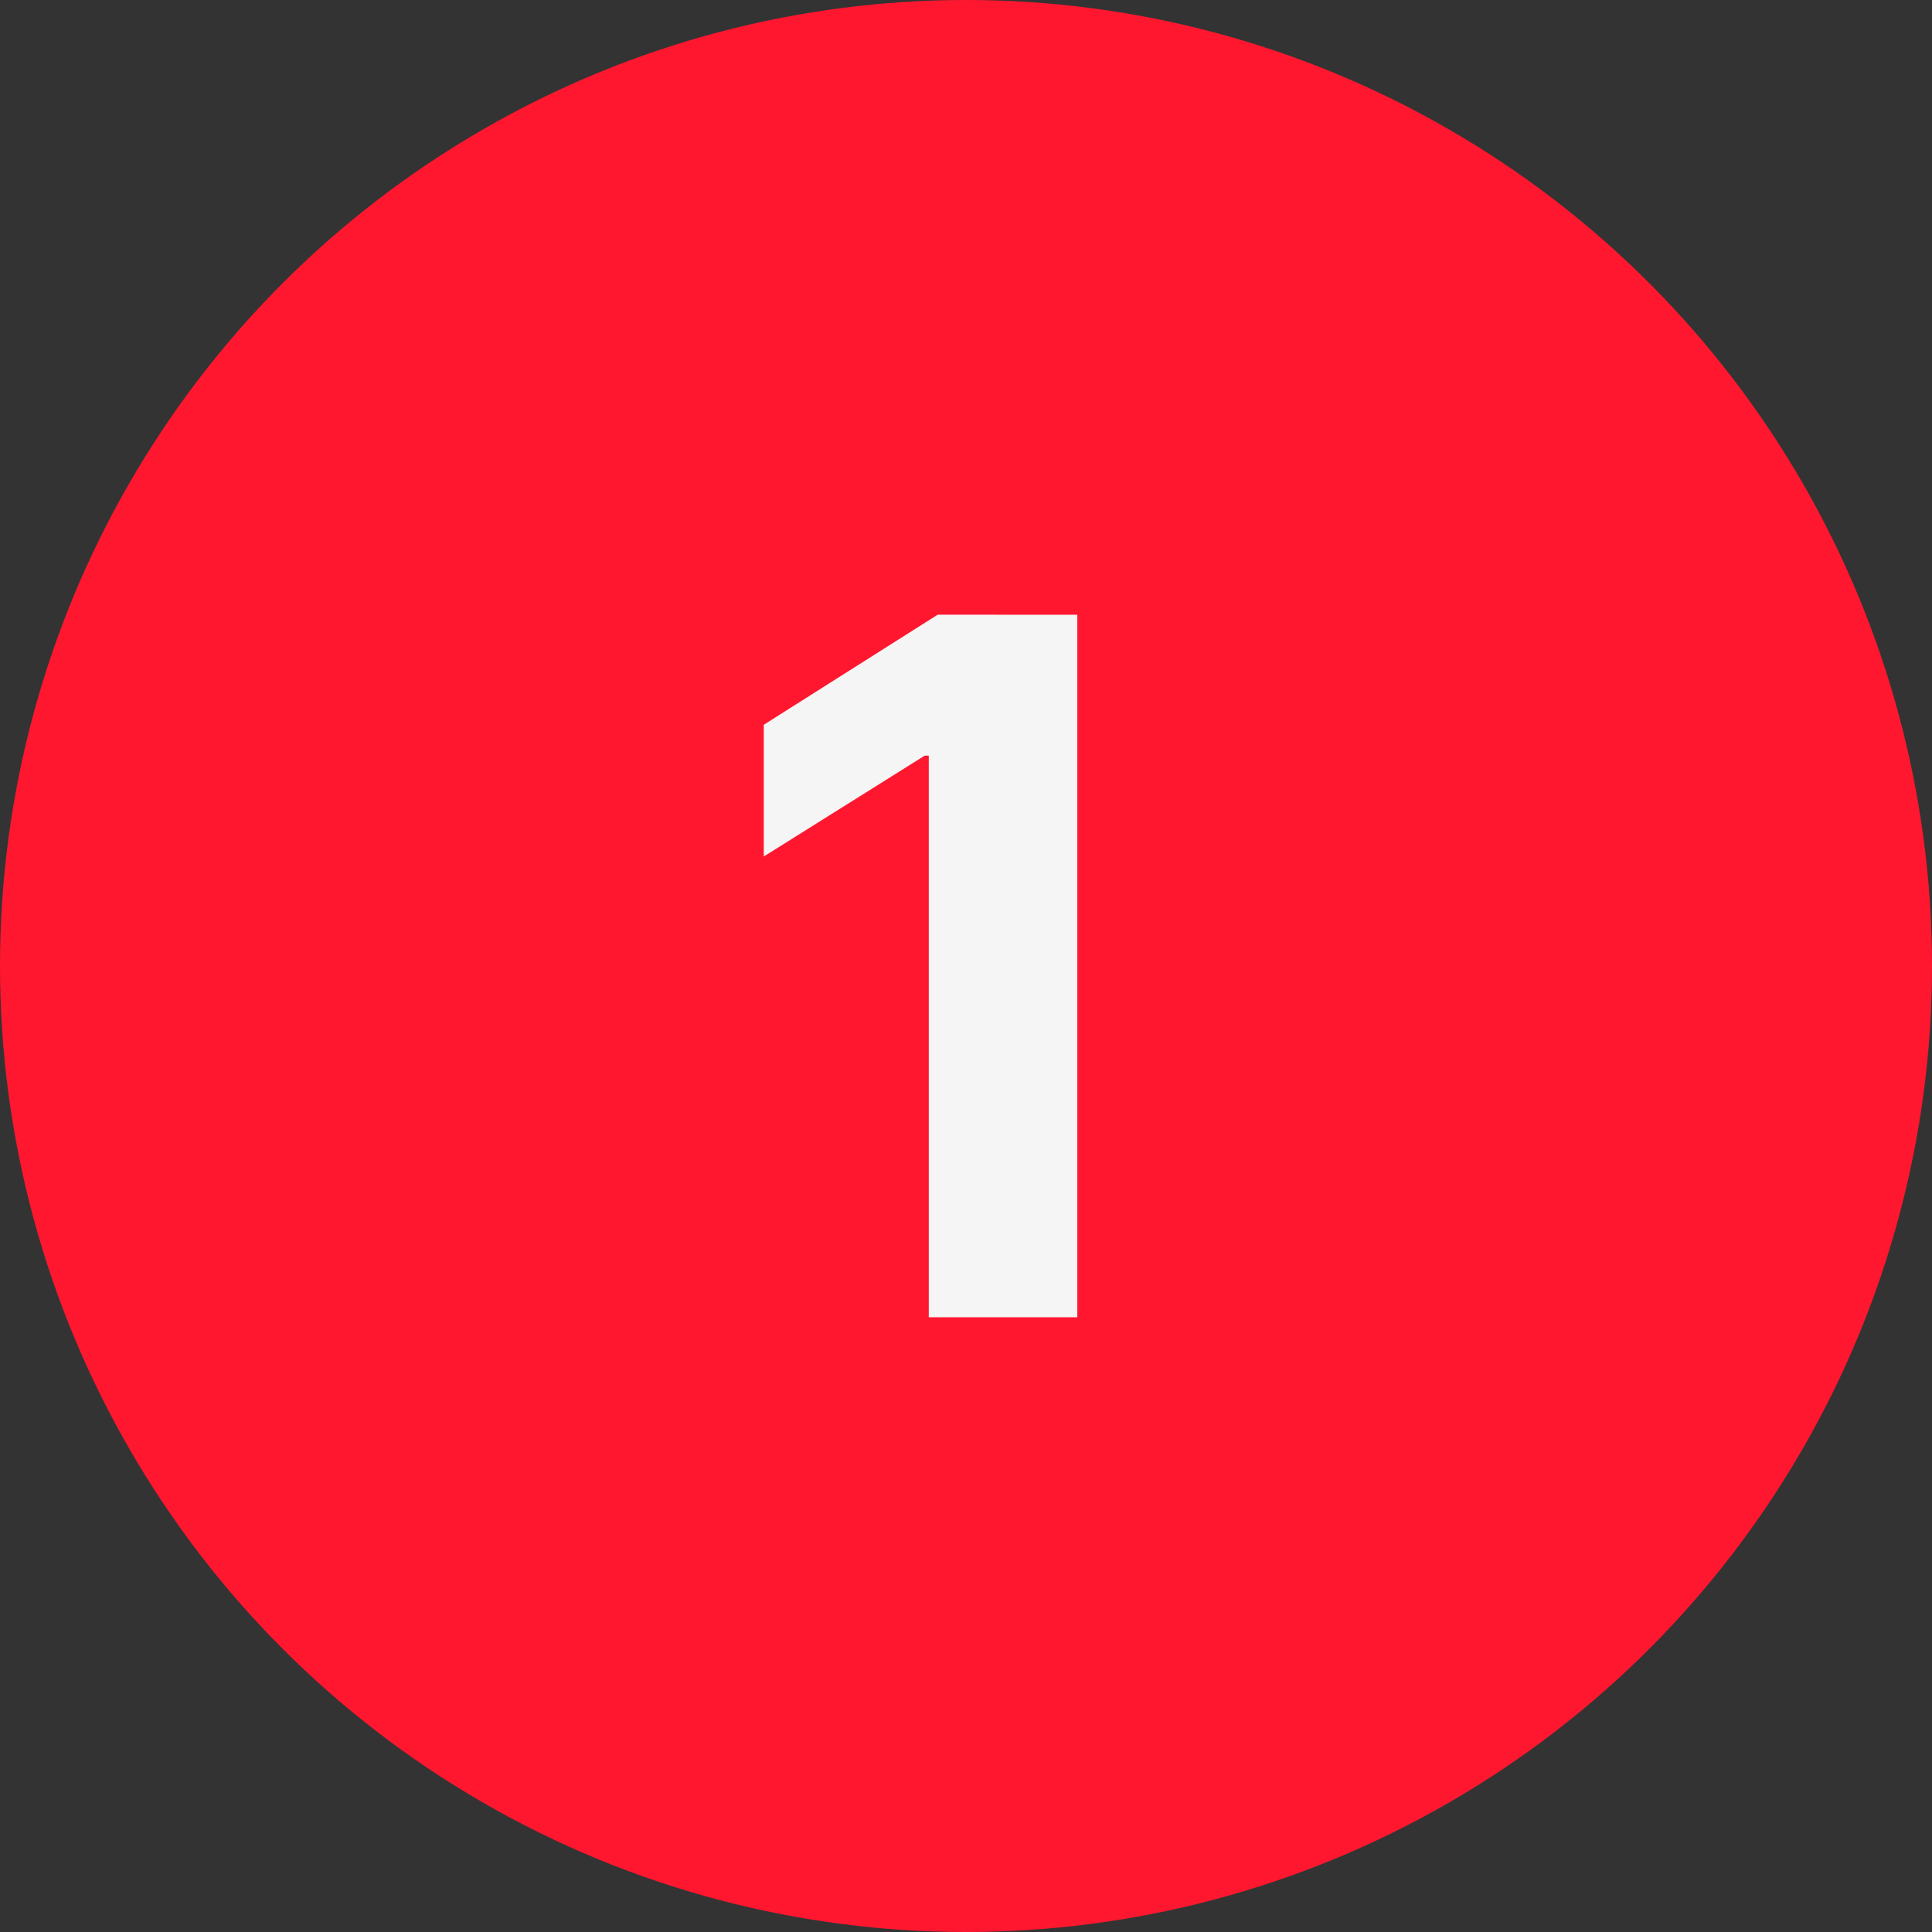 <svg xmlns="http://www.w3.org/2000/svg" width="86" height="86" viewBox="0 0 86 86"><rect x="0" y="0" width="86" height="86" fill="#333333" stroke="none"/><g id="Number_-_1" data-name="Number - 1" transform="translate(0 -0.285)"><circle id="Ellipse_28" data-name="Ellipse 28" cx="43" cy="43" r="43" transform="translate(0 0.285)" fill="#ff172f"></circle><path id="Path_229" data-name="Path 229" d="M5.619-31.273V0H-.993V-25h-.183l-7.162,4.489v-5.864l7.742-4.9Z" transform="translate(42.336 58.922)" fill="#f5f5f5"></path></g></svg>